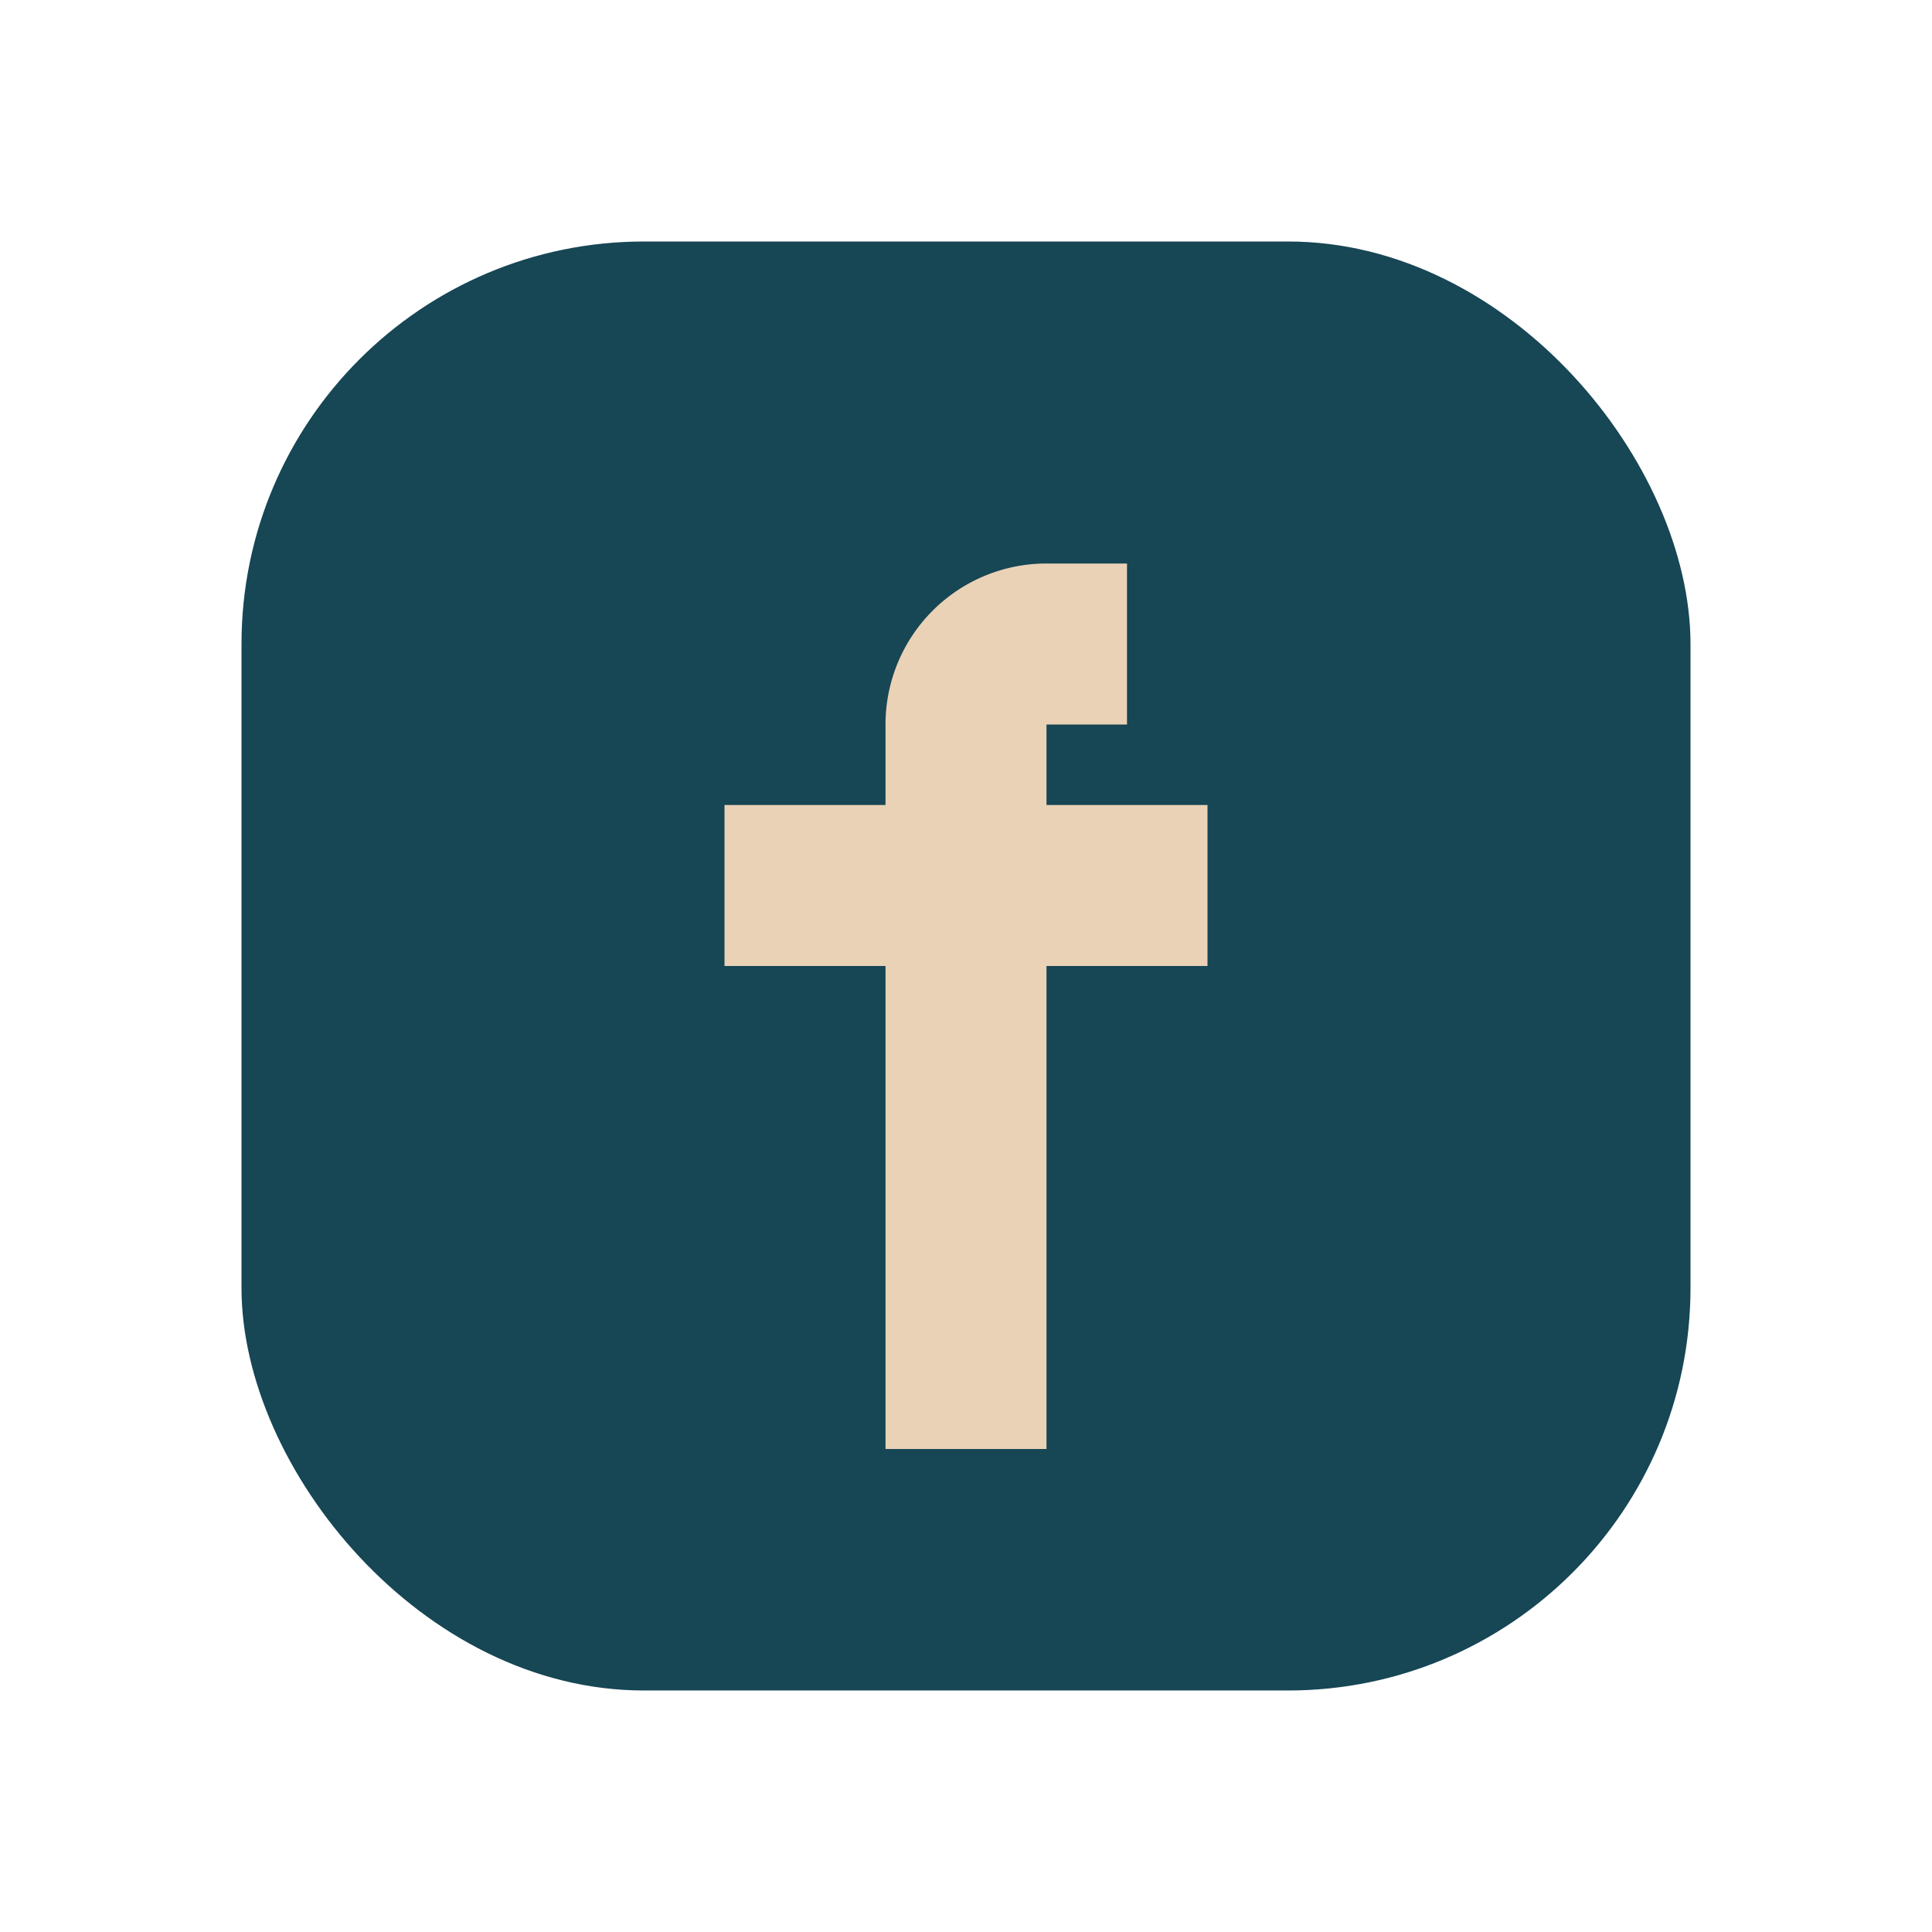 <?xml version="1.0" encoding="UTF-8"?>
<svg xmlns="http://www.w3.org/2000/svg" width="24" height="24" viewBox="0 0 24 24"><rect x="3" y="3" width="18" height="18" rx="5" fill="#174655"/><path d="M13 10h2v2h-2v6h-2v-6H9v-2h2V9a2 2 0 0 1 2-2h1v2h-1v1z" fill="#EAD2B7"/></svg>